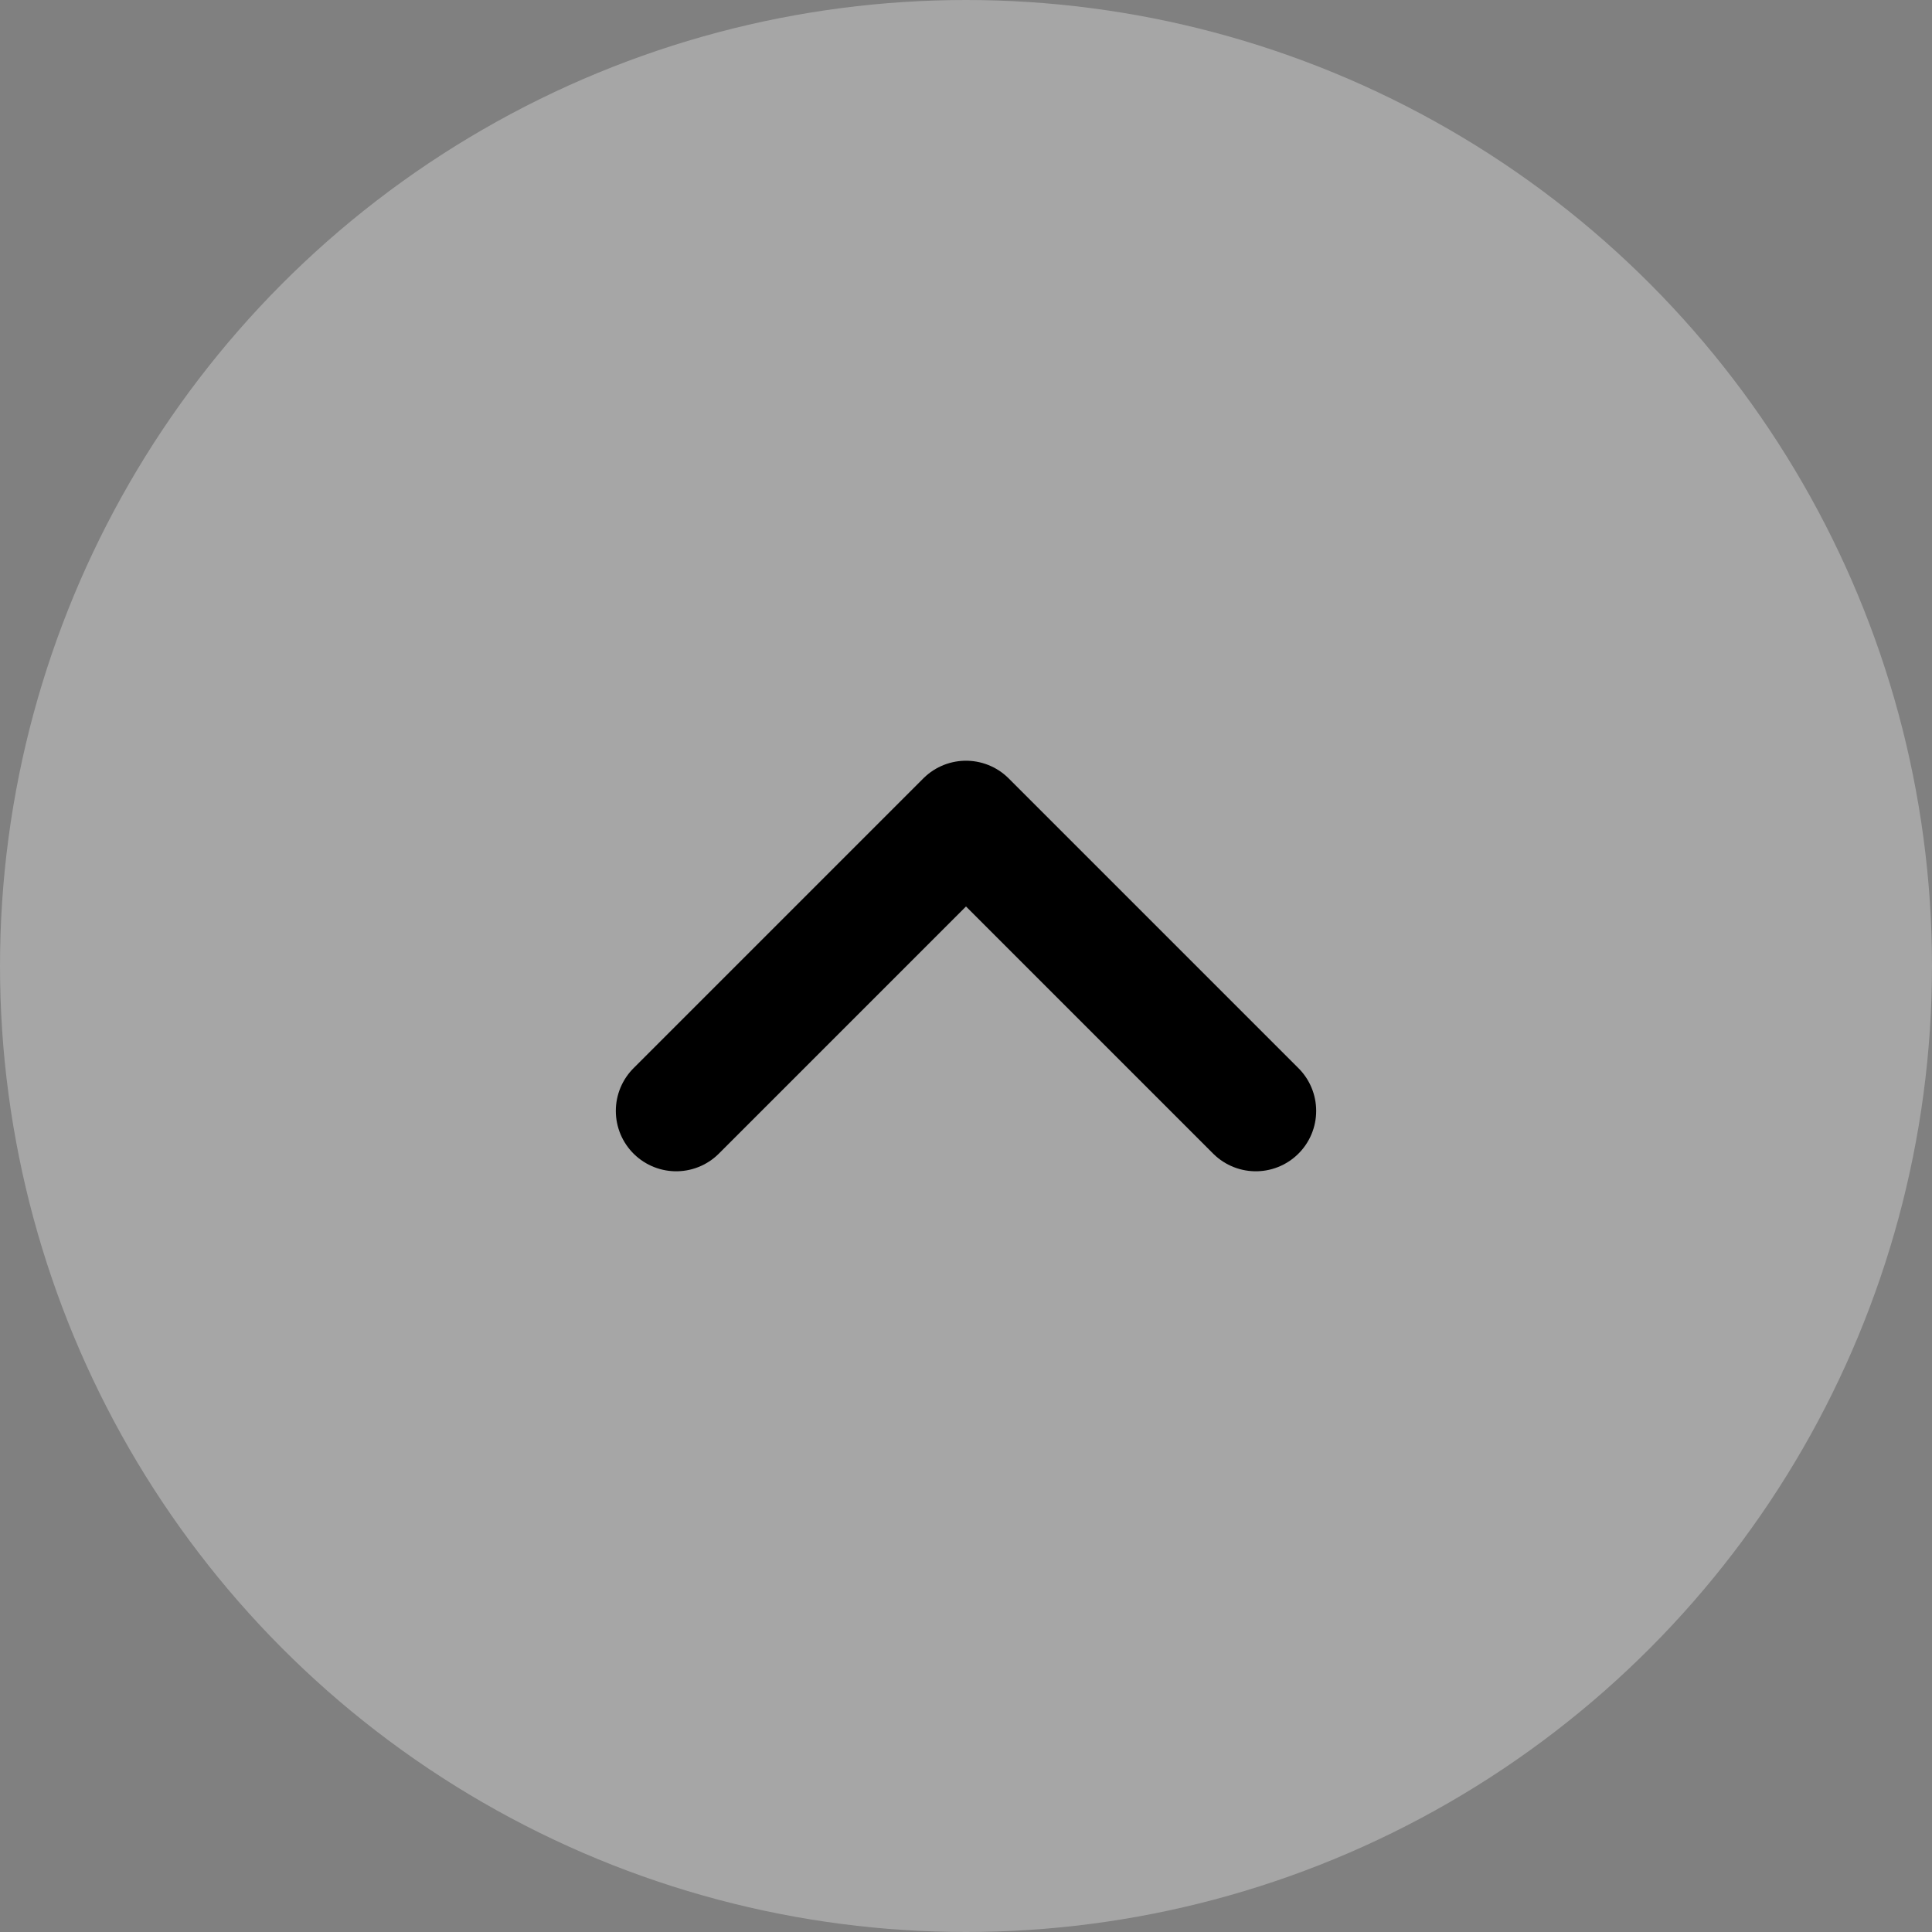 <svg width="40" height="40" viewBox="0 0 40 40" fill="none" xmlns="http://www.w3.org/2000/svg">
<rect x="0" y="0" width="40" height="40" fill="#808080" stroke="none"/>
<circle cx="20" cy="20" r="20" fill="white" fill-opacity="0.3"/>
<path d="M26 23L20 17L14 23" stroke="black" stroke-width="2.5" stroke-linecap="round" stroke-linejoin="round"/>
</svg>
